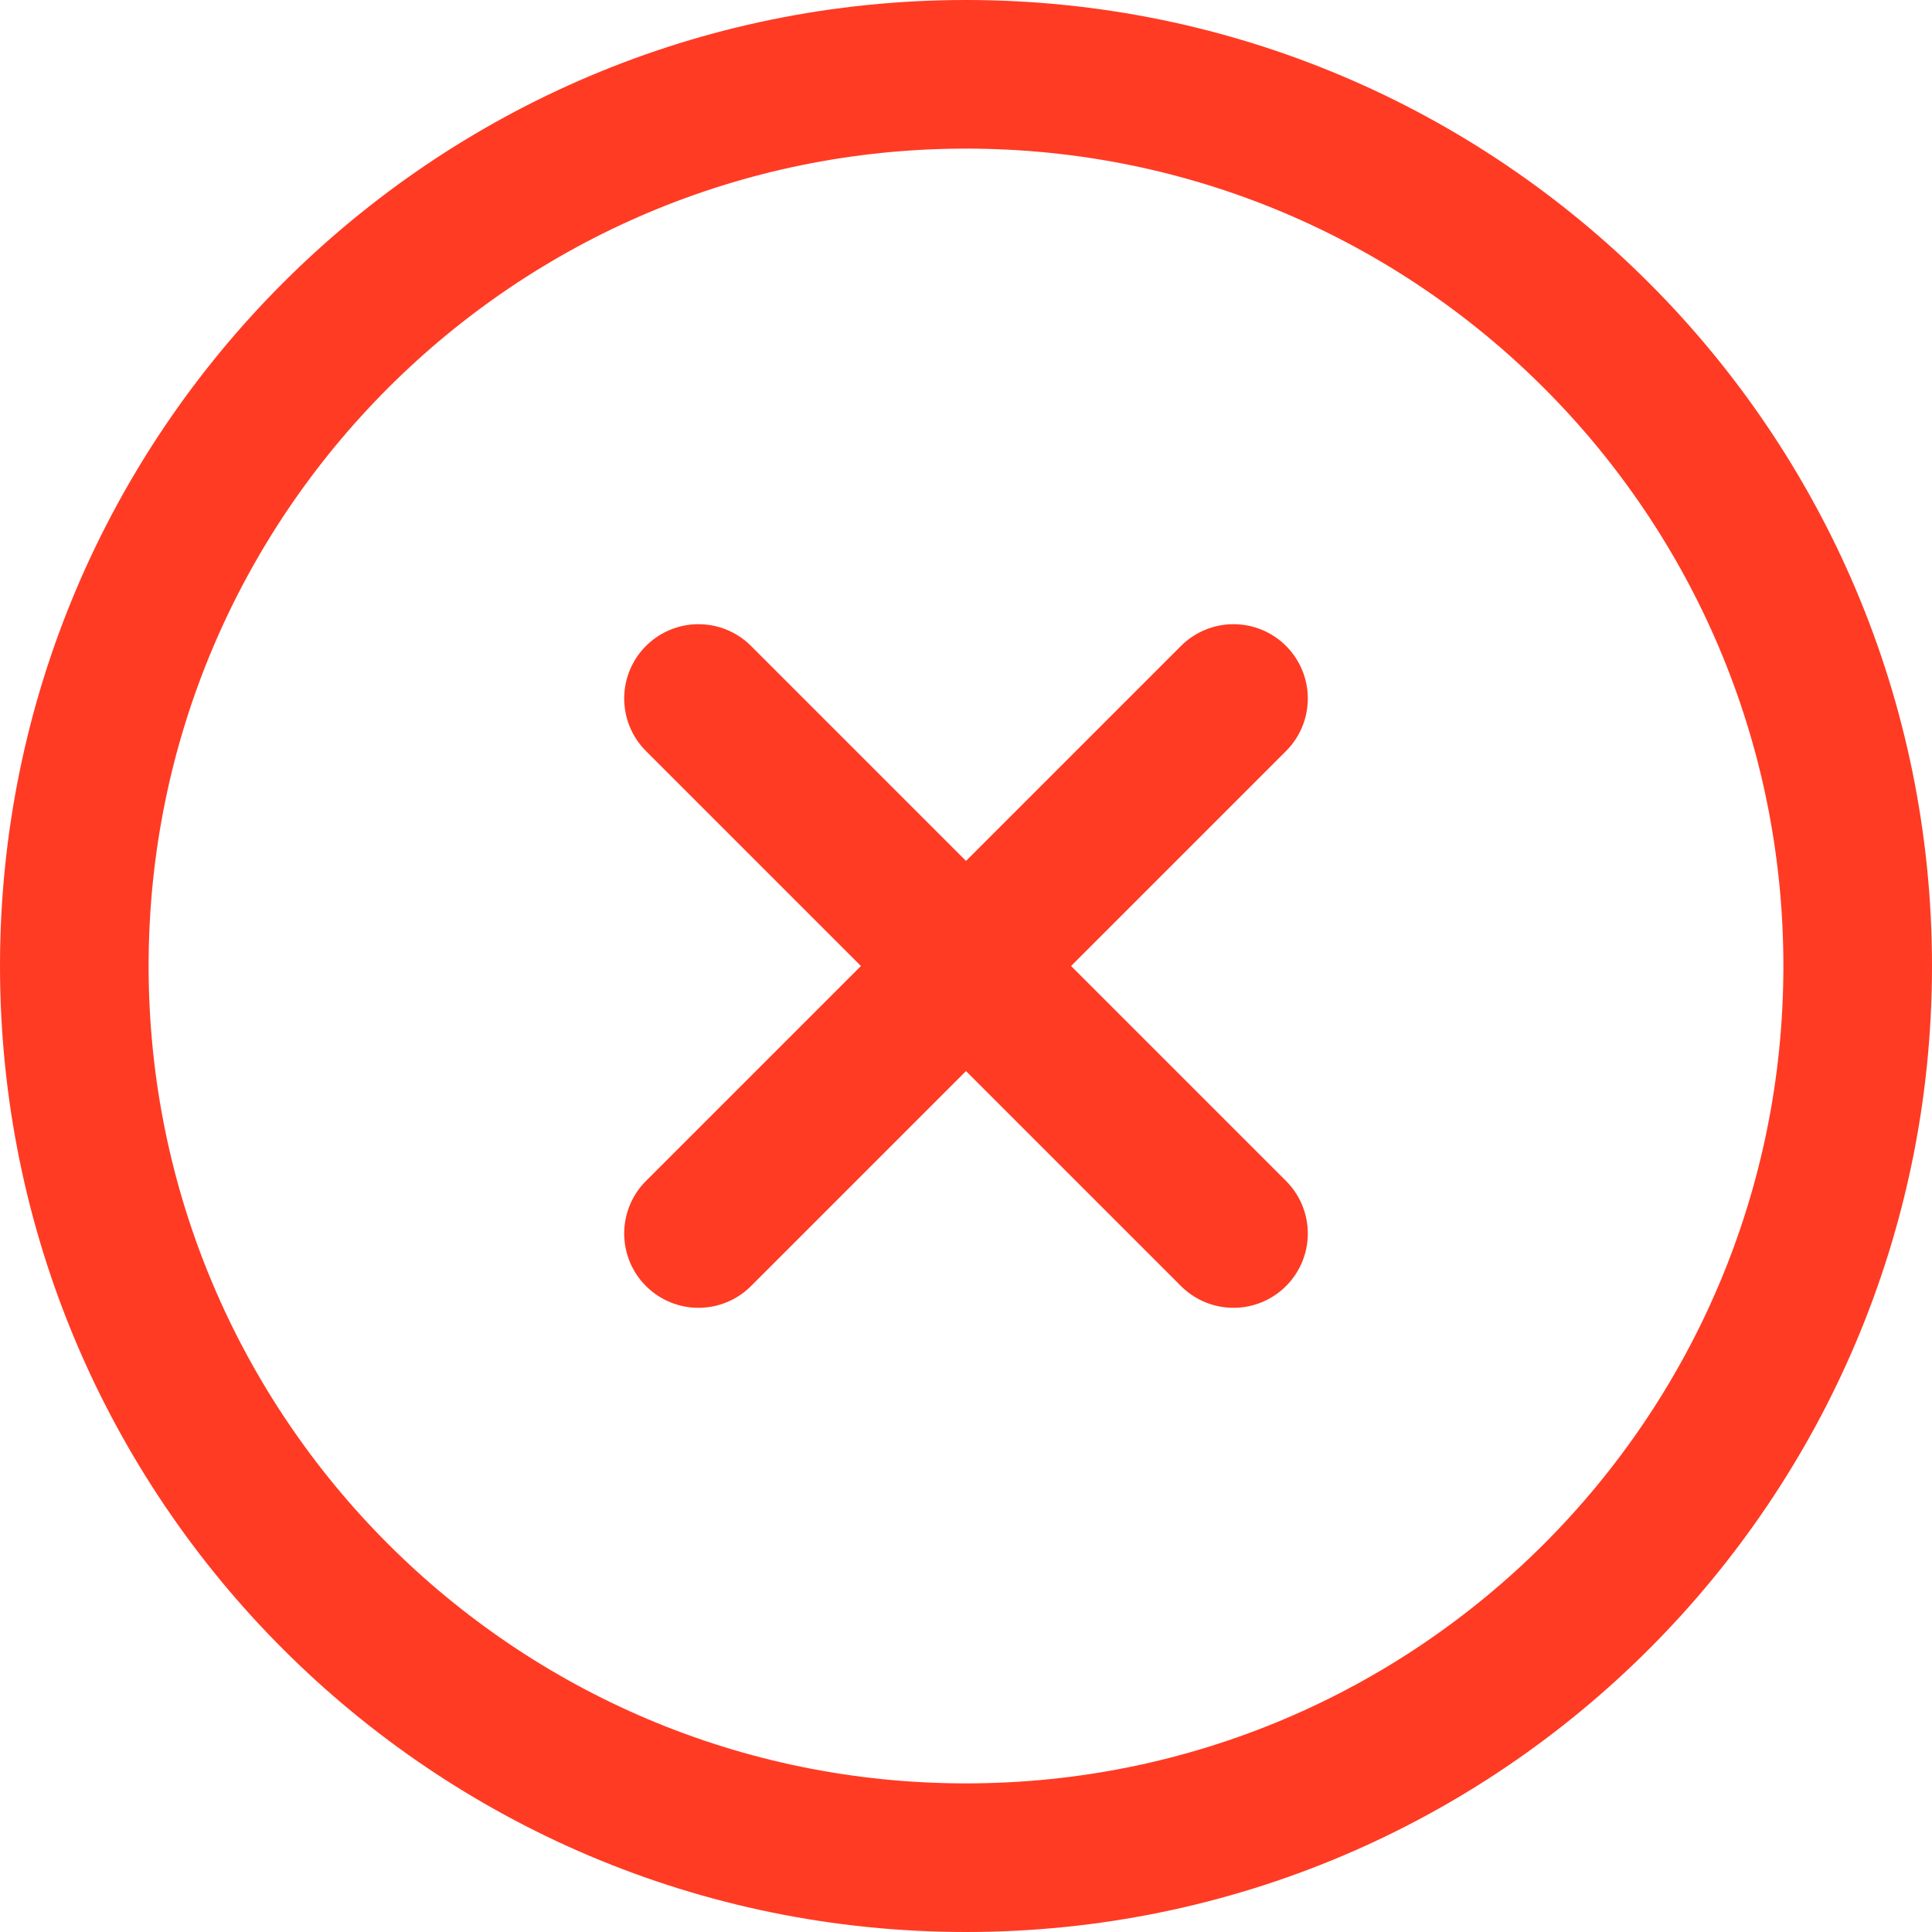 <svg width="26" height="26" viewBox="0 0 26 26" fill="none" xmlns="http://www.w3.org/2000/svg">
<path d="M13 25C19.627 25 25 19.627 25 13C25 6.373 19.627 1 13 1C6.373 1 1 6.373 1 13C1 19.627 6.373 25 13 25Z" stroke="#FF3B24" stroke-width="2" stroke-linecap="round" stroke-linejoin="round"/>
<path d="M16.6 9.4L9.4 16.6" stroke="#FF3B24" stroke-width="2" stroke-linecap="round" stroke-linejoin="round"/>
<path d="M9.4 9.4L16.6 16.6" stroke="#FF3B24" stroke-width="2" stroke-linecap="round" stroke-linejoin="round"/>
</svg>
